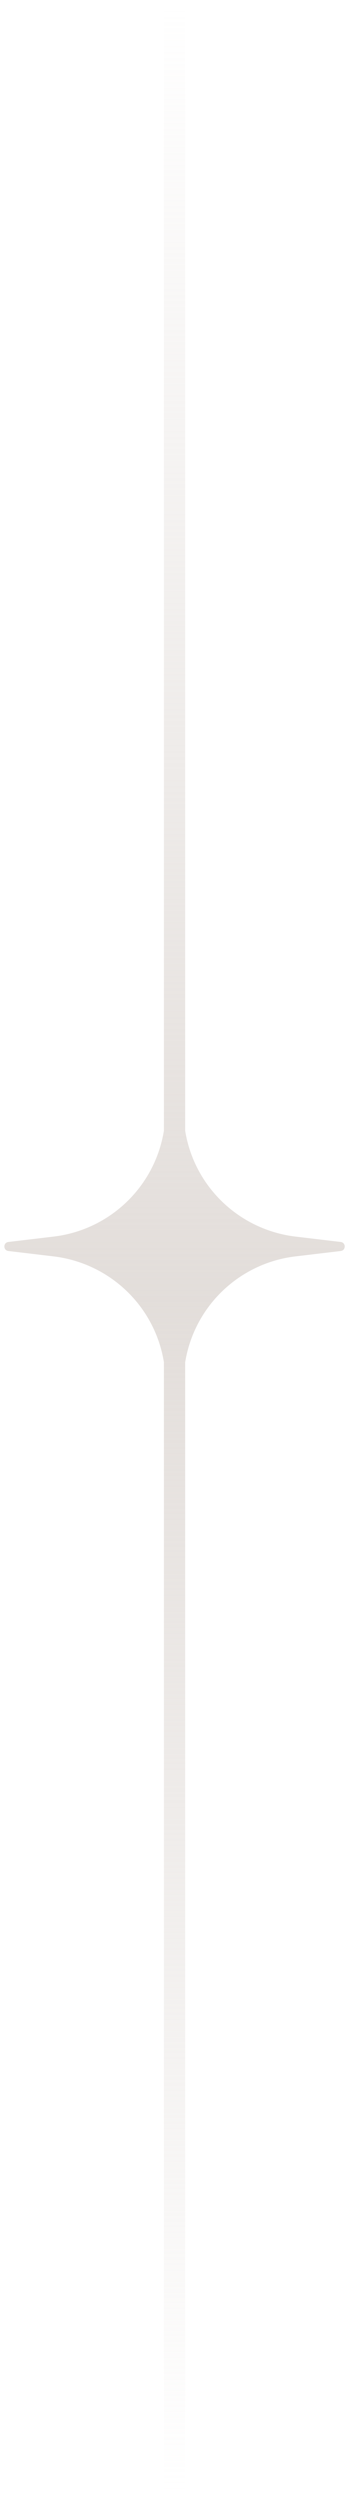 <?xml version="1.0" encoding="UTF-8"?> <svg xmlns="http://www.w3.org/2000/svg" width="33" height="235" viewBox="0 0 33 235" fill="none"> <path fill-rule="evenodd" clip-rule="evenodd" d="M15.41 0.17H17.41V106.291C18.254 111.533 22.475 115.603 27.788 116.24L32.031 116.745C32.536 116.804 32.536 117.536 32.031 117.595L27.788 118.1C22.474 118.729 18.259 122.808 17.41 128.052V234.17H15.41V128.048C14.566 122.806 10.345 118.737 5.032 118.1L0.789 117.595C0.284 117.536 0.284 116.804 0.789 116.745L5.032 116.24C10.347 115.61 14.561 111.531 15.41 106.287V0.17Z" fill="url(#paint0_linear_25_1431)"></path> <defs> <linearGradient id="paint0_linear_25_1431" x1="16.41" y1="0.17" x2="16.41" y2="234.17" gradientUnits="userSpaceOnUse"> <stop stop-color="#DED8D4" stop-opacity="0"></stop> <stop offset="0.521" stop-color="#DED8D4" stop-opacity="0.859"></stop> <stop offset="1" stop-color="#DED8D4" stop-opacity="0"></stop> </linearGradient> </defs> </svg> 
